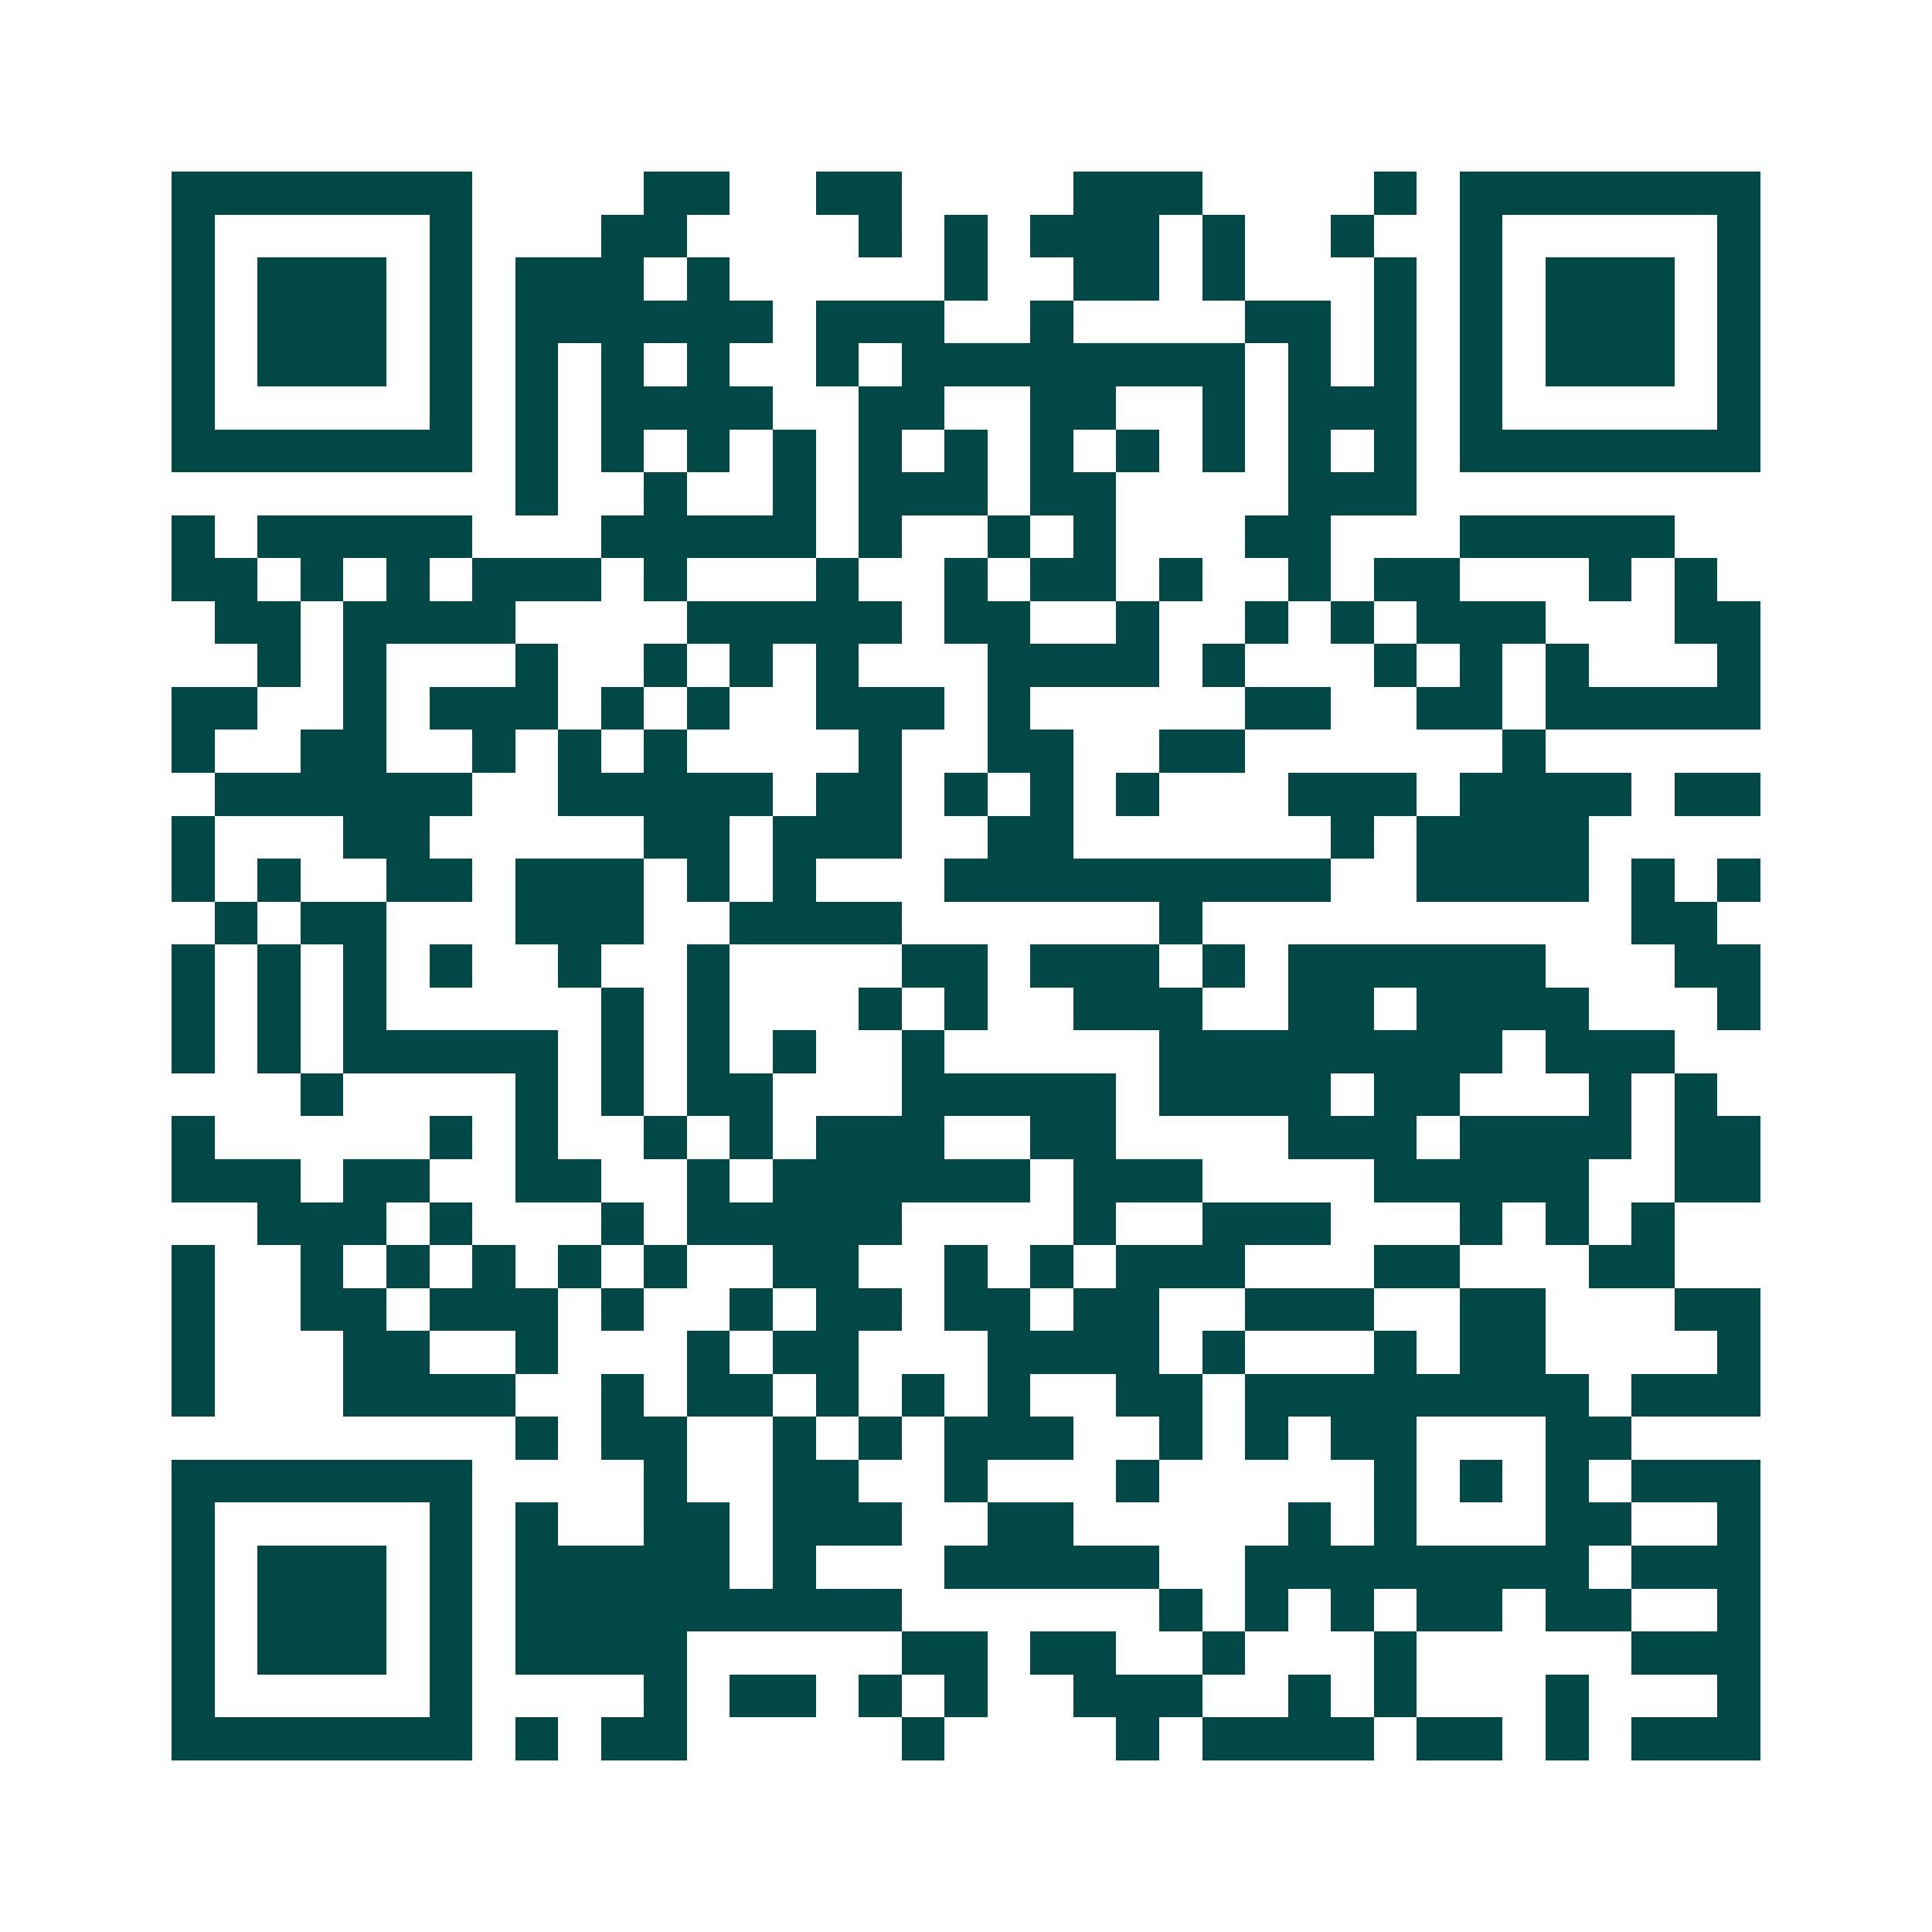 <svg xmlns="http://www.w3.org/2000/svg" width="200" height="200" viewBox="0 0 45 45" shape-rendering="crispEdges"><path fill="#ffffff" d="M0 0h45v45H0z"/><path stroke="#014847" d="M4 4.5h7m4 0h2m2 0h2m4 0h3m4 0h1m1 0h7M4 5.5h1m5 0h1m3 0h2m4 0h1m1 0h1m1 0h3m1 0h1m2 0h1m2 0h1m5 0h1M4 6.5h1m1 0h3m1 0h1m1 0h3m1 0h1m5 0h1m2 0h2m1 0h1m3 0h1m1 0h1m1 0h3m1 0h1M4 7.5h1m1 0h3m1 0h1m1 0h6m1 0h3m2 0h1m4 0h2m1 0h1m1 0h1m1 0h3m1 0h1M4 8.5h1m1 0h3m1 0h1m1 0h1m1 0h1m1 0h1m2 0h1m1 0h8m1 0h1m1 0h1m1 0h1m1 0h3m1 0h1M4 9.5h1m5 0h1m1 0h1m1 0h4m2 0h2m2 0h2m2 0h1m1 0h3m1 0h1m5 0h1M4 10.5h7m1 0h1m1 0h1m1 0h1m1 0h1m1 0h1m1 0h1m1 0h1m1 0h1m1 0h1m1 0h1m1 0h1m1 0h7M12 11.5h1m2 0h1m2 0h1m1 0h3m1 0h2m4 0h3M4 12.5h1m1 0h5m3 0h5m1 0h1m2 0h1m1 0h1m3 0h2m3 0h5M4 13.5h2m1 0h1m1 0h1m1 0h3m1 0h1m3 0h1m2 0h1m1 0h2m1 0h1m2 0h1m1 0h2m3 0h1m1 0h1M5 14.5h2m1 0h4m4 0h5m1 0h2m2 0h1m2 0h1m1 0h1m1 0h3m3 0h2M6 15.5h1m1 0h1m3 0h1m2 0h1m1 0h1m1 0h1m3 0h4m1 0h1m3 0h1m1 0h1m1 0h1m3 0h1M4 16.5h2m2 0h1m1 0h3m1 0h1m1 0h1m2 0h3m1 0h1m5 0h2m2 0h2m1 0h5M4 17.5h1m2 0h2m2 0h1m1 0h1m1 0h1m4 0h1m2 0h2m2 0h2m6 0h1M5 18.5h6m2 0h5m1 0h2m1 0h1m1 0h1m1 0h1m3 0h3m1 0h4m1 0h2M4 19.5h1m3 0h2m5 0h2m1 0h3m2 0h2m6 0h1m1 0h4M4 20.5h1m1 0h1m2 0h2m1 0h3m1 0h1m1 0h1m3 0h9m2 0h4m1 0h1m1 0h1M5 21.5h1m1 0h2m3 0h3m2 0h4m6 0h1m10 0h2M4 22.5h1m1 0h1m1 0h1m1 0h1m2 0h1m2 0h1m4 0h2m1 0h3m1 0h1m1 0h6m3 0h2M4 23.5h1m1 0h1m1 0h1m5 0h1m1 0h1m3 0h1m1 0h1m2 0h3m2 0h2m1 0h4m3 0h1M4 24.5h1m1 0h1m1 0h5m1 0h1m1 0h1m1 0h1m2 0h1m5 0h8m1 0h3M7 25.5h1m4 0h1m1 0h1m1 0h2m3 0h5m1 0h4m1 0h2m3 0h1m1 0h1M4 26.5h1m5 0h1m1 0h1m2 0h1m1 0h1m1 0h3m2 0h2m4 0h3m1 0h4m1 0h2M4 27.5h3m1 0h2m2 0h2m2 0h1m1 0h6m1 0h3m4 0h5m2 0h2M6 28.5h3m1 0h1m3 0h1m1 0h5m4 0h1m2 0h3m3 0h1m1 0h1m1 0h1M4 29.5h1m2 0h1m1 0h1m1 0h1m1 0h1m1 0h1m2 0h2m2 0h1m1 0h1m1 0h3m3 0h2m3 0h2M4 30.5h1m2 0h2m1 0h3m1 0h1m2 0h1m1 0h2m1 0h2m1 0h2m2 0h3m2 0h2m3 0h2M4 31.5h1m3 0h2m2 0h1m3 0h1m1 0h2m3 0h4m1 0h1m3 0h1m1 0h2m4 0h1M4 32.5h1m3 0h4m2 0h1m1 0h2m1 0h1m1 0h1m1 0h1m2 0h2m1 0h8m1 0h3M12 33.5h1m1 0h2m2 0h1m1 0h1m1 0h3m2 0h1m1 0h1m1 0h2m3 0h2M4 34.5h7m4 0h1m2 0h2m2 0h1m3 0h1m5 0h1m1 0h1m1 0h1m1 0h3M4 35.5h1m5 0h1m1 0h1m2 0h2m1 0h3m2 0h2m5 0h1m1 0h1m3 0h2m2 0h1M4 36.5h1m1 0h3m1 0h1m1 0h5m1 0h1m3 0h5m2 0h8m1 0h3M4 37.5h1m1 0h3m1 0h1m1 0h9m6 0h1m1 0h1m1 0h1m1 0h2m1 0h2m2 0h1M4 38.5h1m1 0h3m1 0h1m1 0h4m5 0h2m1 0h2m2 0h1m3 0h1m5 0h3M4 39.5h1m5 0h1m4 0h1m1 0h2m1 0h1m1 0h1m2 0h3m2 0h1m1 0h1m3 0h1m3 0h1M4 40.5h7m1 0h1m1 0h2m5 0h1m4 0h1m1 0h4m1 0h2m1 0h1m1 0h3"/></svg>

